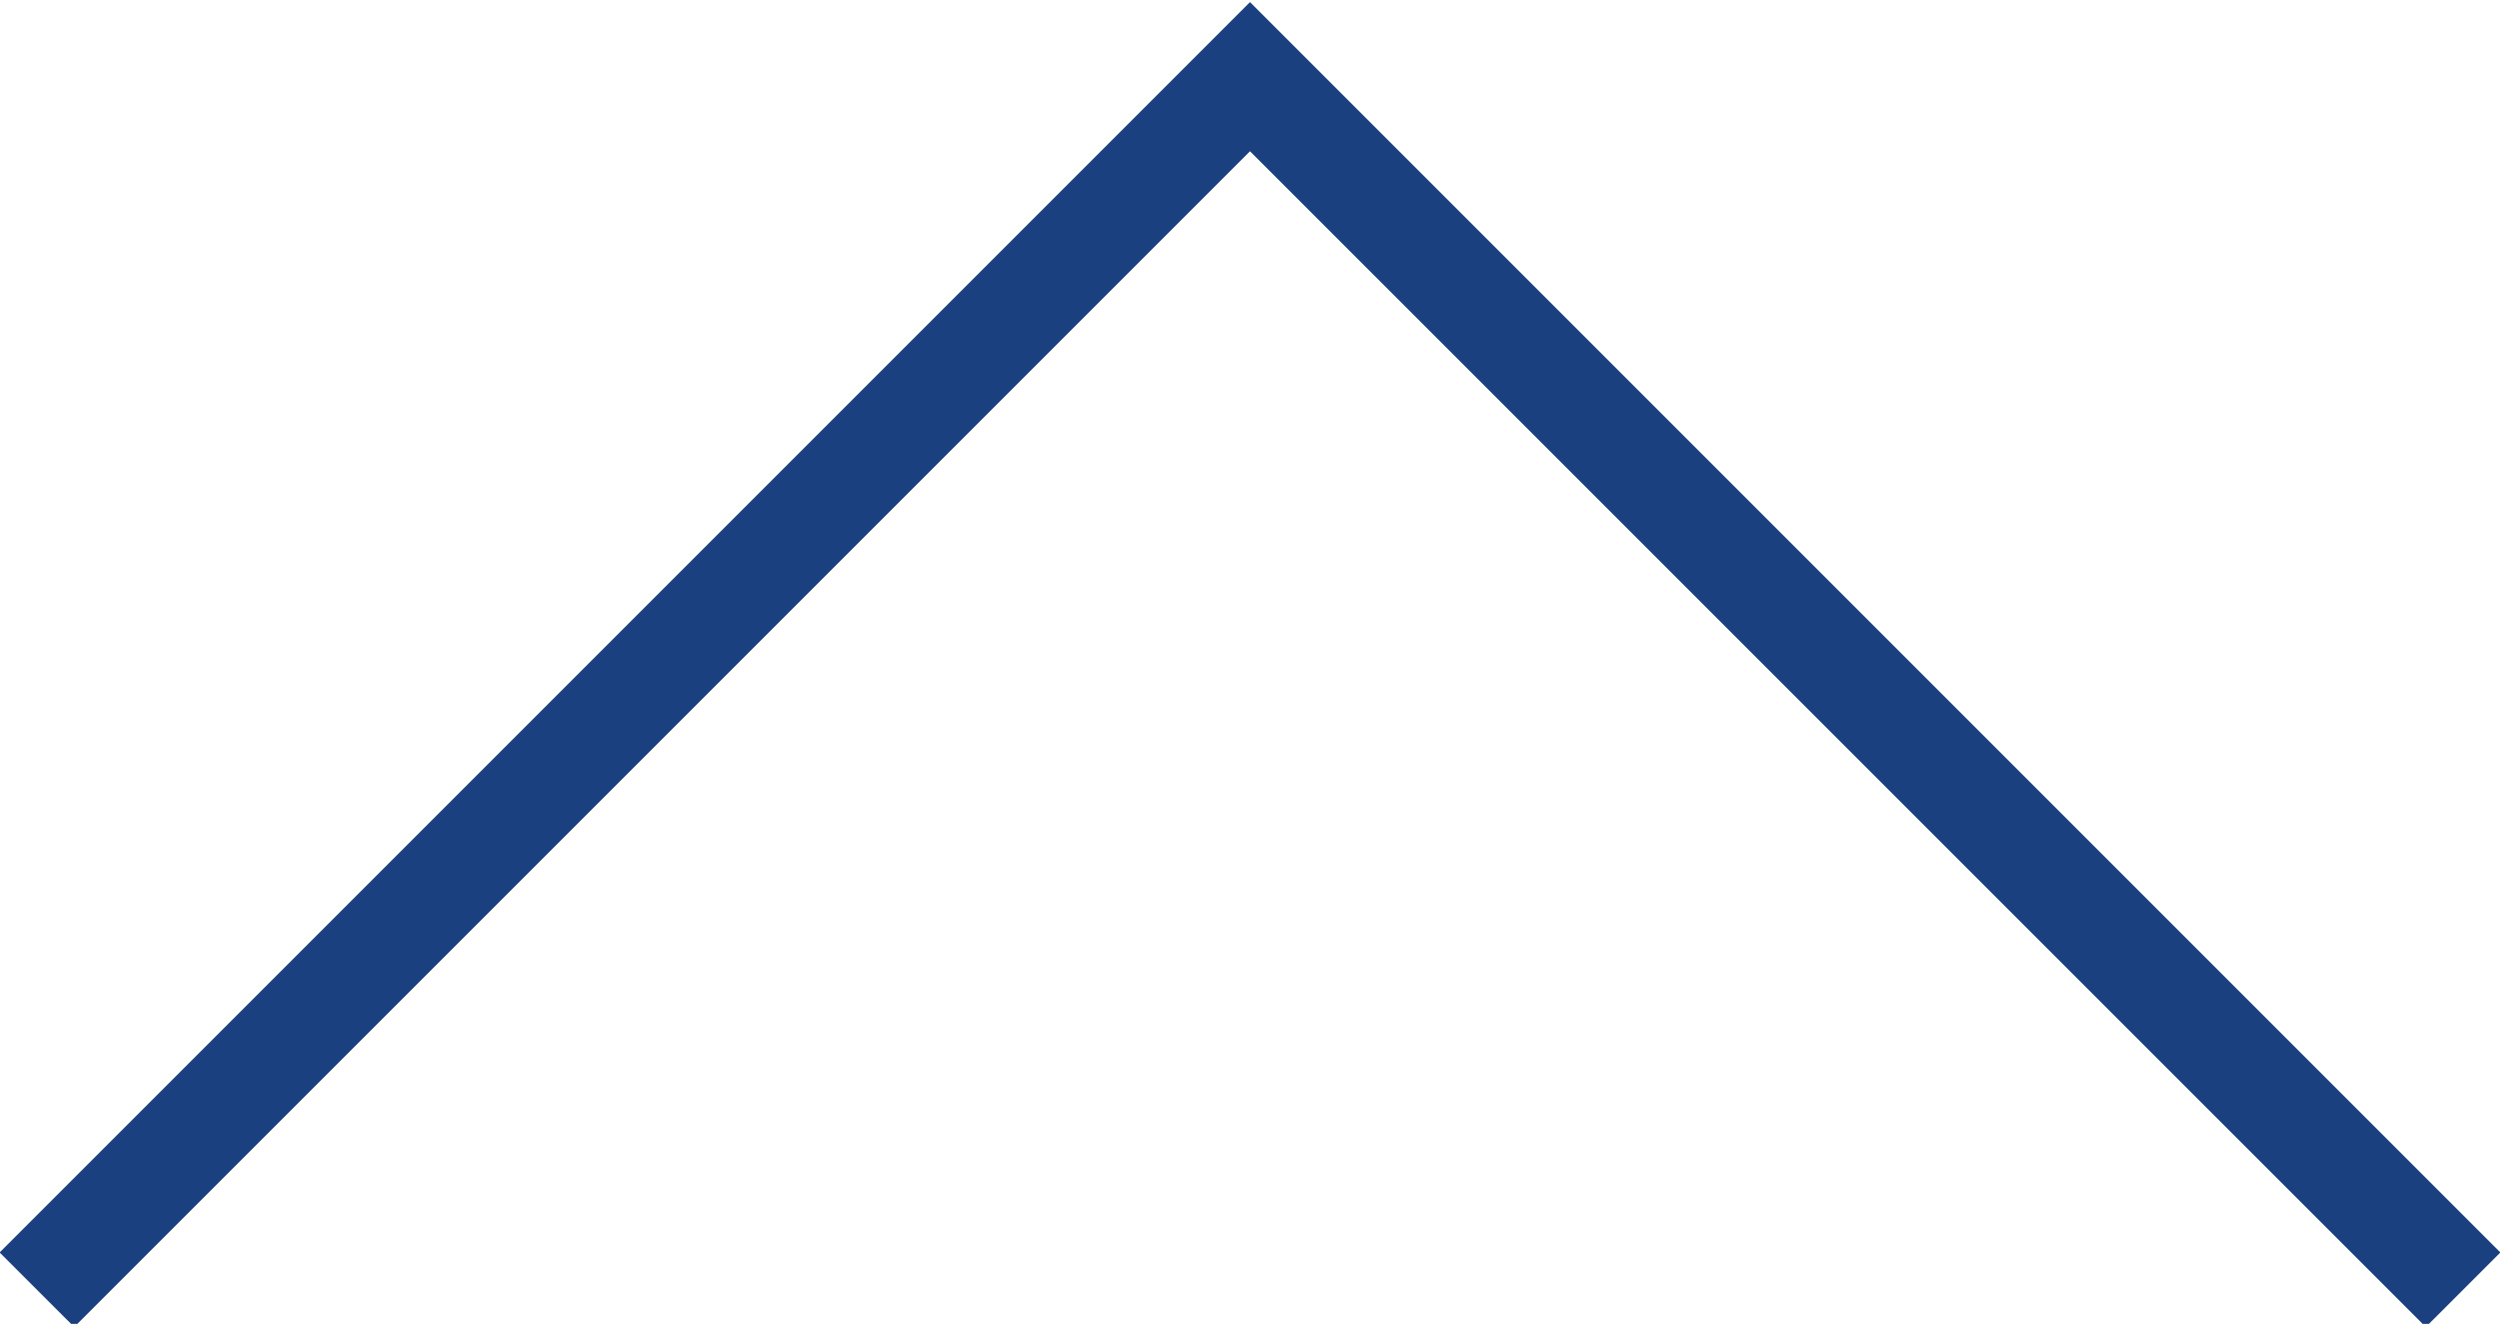 <?xml version="1.0" encoding="UTF-8" standalone="no"?><svg xmlns="http://www.w3.org/2000/svg" xmlns:xlink="http://www.w3.org/1999/xlink" fill="#1b4080" height="25.1" preserveAspectRatio="xMidYMid meet" version="1" viewBox="1.3 12.4 47.4 25.1" width="47.4" zoomAndPan="magnify"><g id="change1_1"><path d="M25 15.268L47.293 37.56 48.707 36.147 25 12.44 1.293 36.147 2.707 37.56z" fill="inherit"/></g></svg>